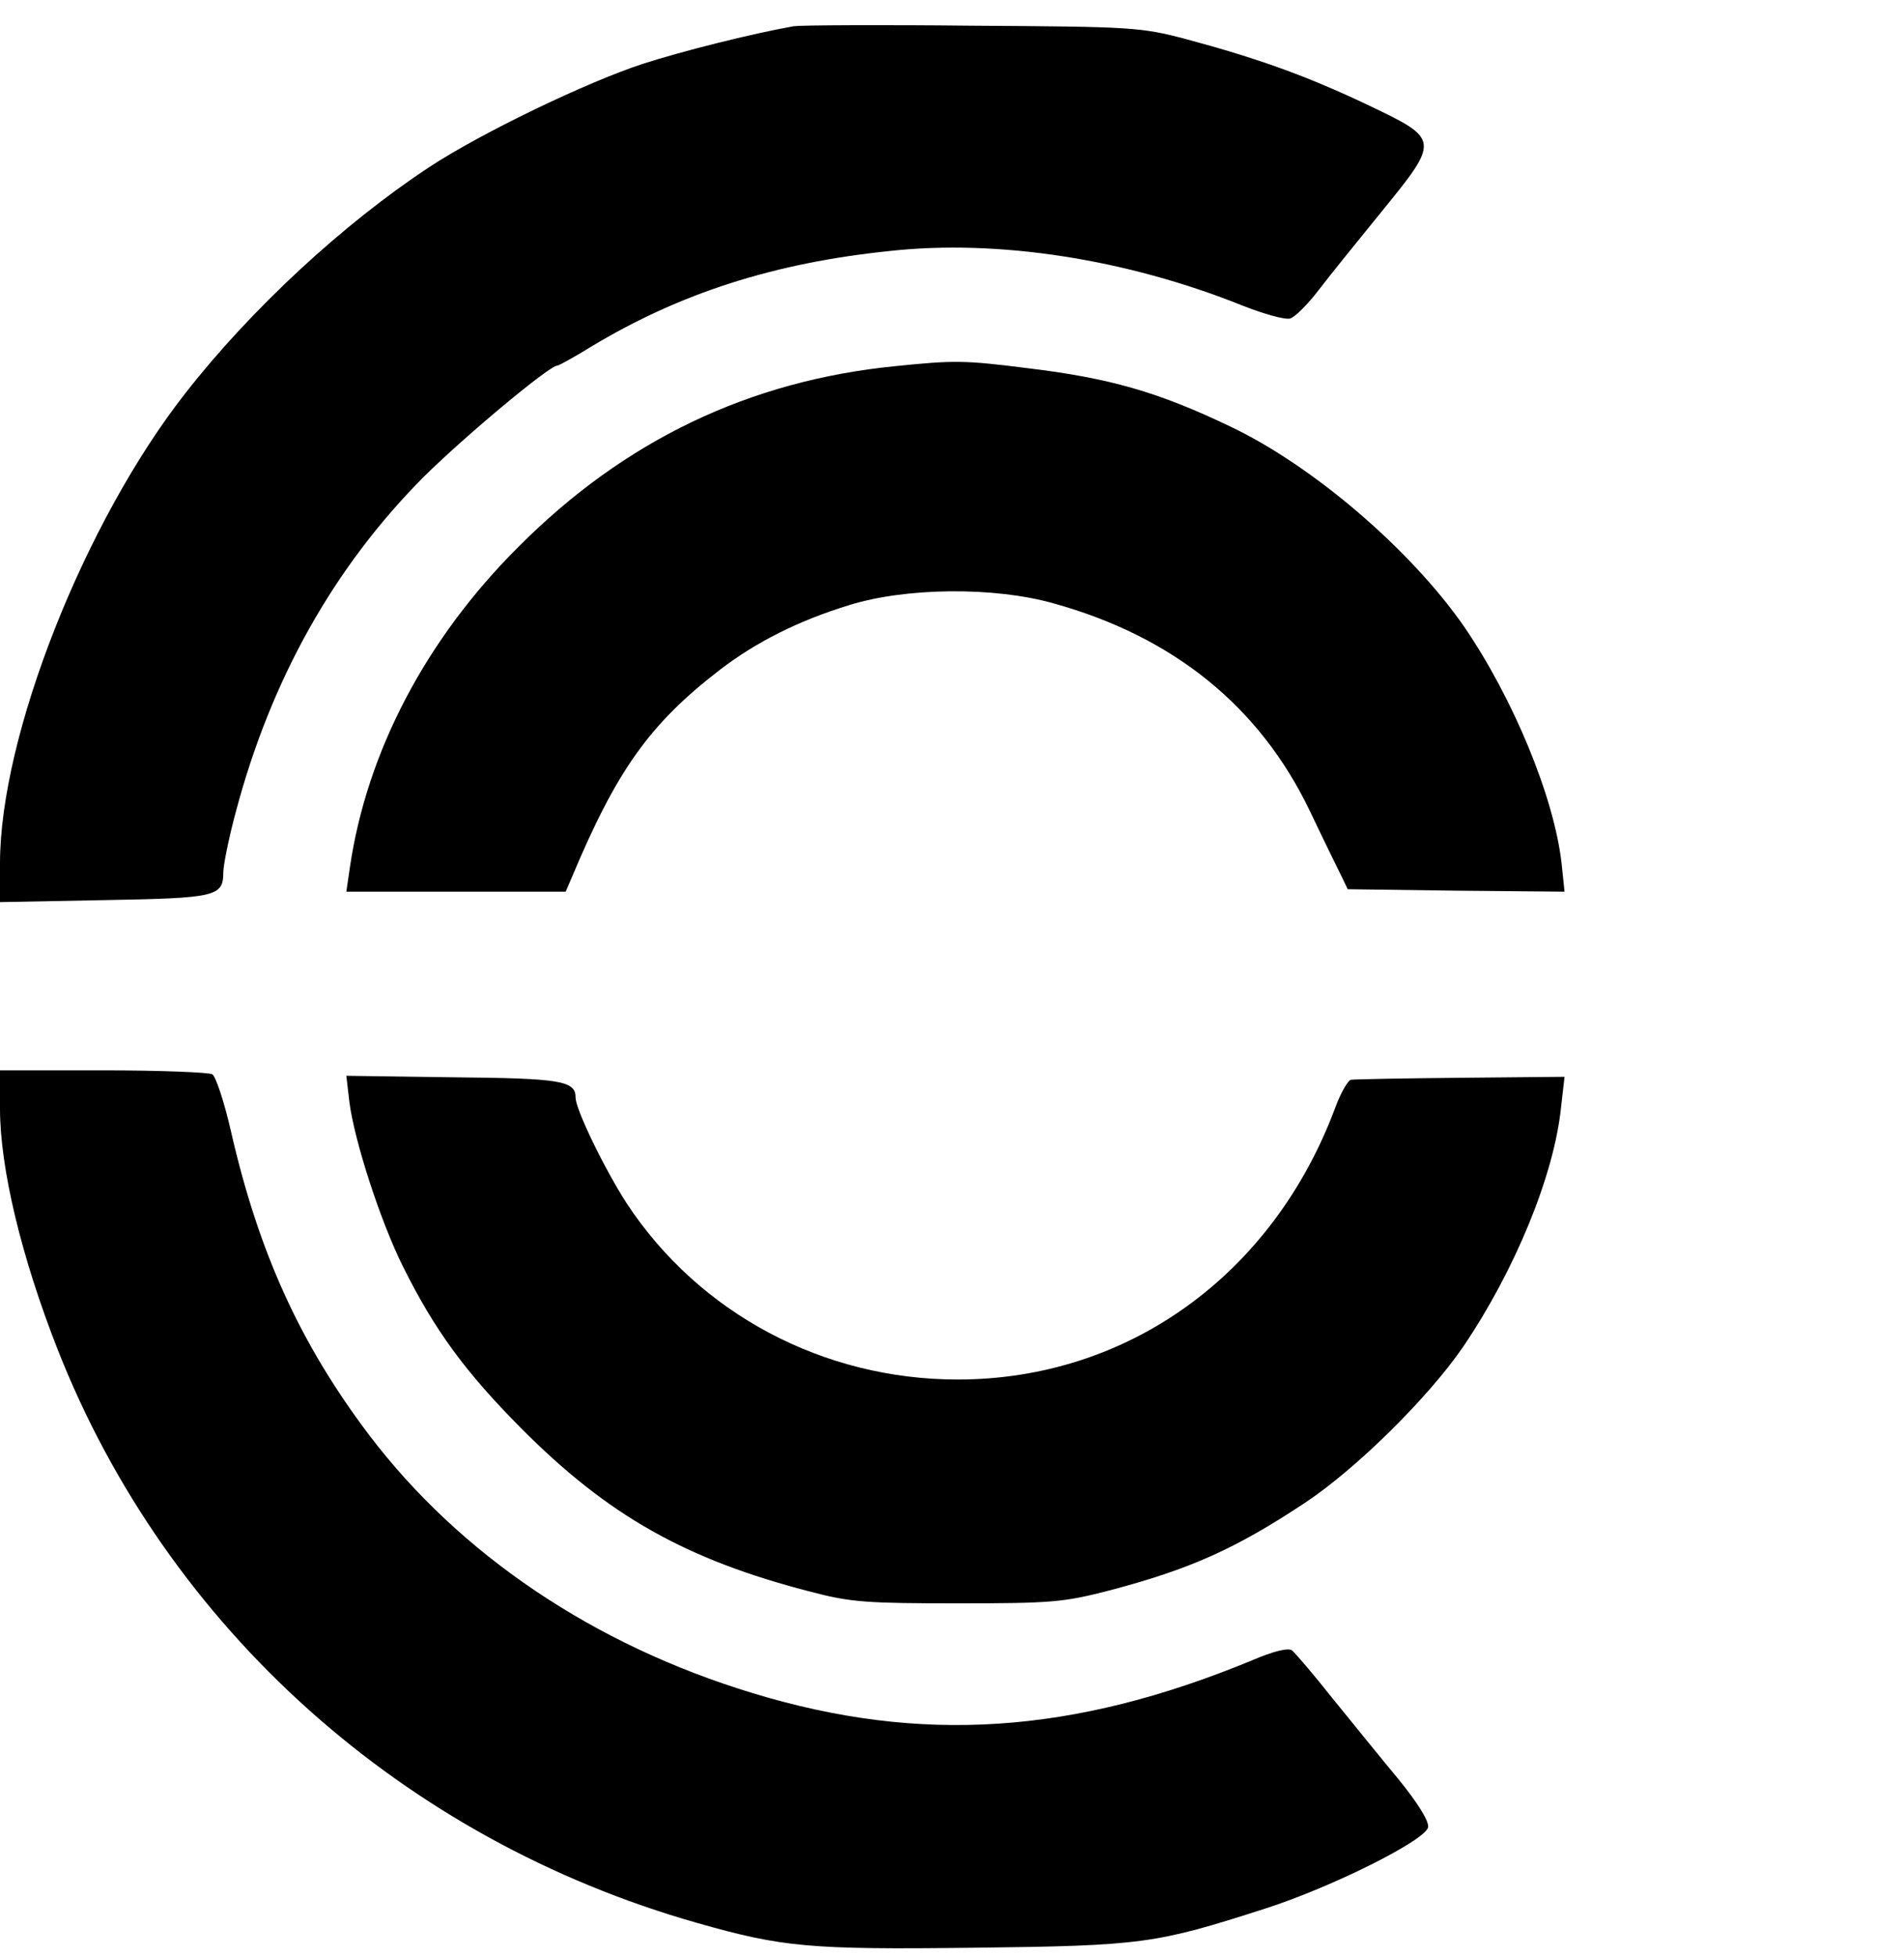 <?xml version="1.0" encoding="UTF-8"?> <svg xmlns="http://www.w3.org/2000/svg" width="74" height="76" viewBox="0 0 74 76" fill="none"><g clip-path="url(#clip0_380_5)"><path d="M30.857 1.018C29.218 1.307 26.46 2.001 24.975 2.484C22.796 3.197 18.707 5.164 16.682 6.495C13.346 8.694 9.778 11.991 7.213 15.27C3.279 20.284 0 28.596 0 33.553V35.057L4.031 34.98C8.389 34.903 8.679 34.845 8.679 33.9C8.679 33.63 8.891 32.569 9.161 31.566C10.53 26.398 12.979 22.039 16.47 18.529C18.09 16.929 21.349 14.209 21.658 14.209C21.716 14.209 22.314 13.881 22.969 13.476C26.421 11.394 30.086 10.217 34.579 9.754C38.784 9.291 43.779 10.063 48.291 11.876C49.121 12.204 49.95 12.435 50.143 12.377C50.336 12.319 50.837 11.818 51.261 11.259C51.686 10.699 52.785 9.349 53.691 8.231C55.967 5.434 55.967 5.415 53.171 4.084C50.779 2.946 48.889 2.271 46.093 1.519C44.338 1.056 43.991 1.037 37.8 0.999C34.251 0.96 31.127 0.979 30.857 1.018Z" fill="black"></path><path d="M34.81 14.228C29.121 14.788 24.261 17.121 20.153 21.248C16.566 24.816 14.252 29.213 13.596 33.726L13.461 34.652H17.723H21.985L22.217 34.112C23.972 29.927 25.244 28.133 28.002 26.012C29.391 24.951 31.03 24.122 32.978 23.524C35.177 22.83 38.629 22.791 40.943 23.447C45.61 24.739 48.966 27.458 50.914 31.528C51.454 32.666 52.013 33.803 52.148 34.073L52.38 34.556L56.584 34.613L60.807 34.652L60.692 33.553C60.402 30.988 58.821 27.15 56.892 24.334C54.809 21.345 51.029 18.105 47.828 16.581C45.012 15.231 43.122 14.691 39.921 14.306C37.491 13.997 37.067 13.997 34.81 14.228Z" fill="black"></path><path d="M86.882 22.155C80.267 22.888 76.487 26.205 74.809 32.781C73.594 37.526 74.095 43.794 75.985 47.709C77.277 50.351 79.997 52.742 82.735 53.61C85.03 54.343 85.57 54.42 88.81 54.42C91.645 54.401 92.301 54.343 93.728 53.957C97.547 52.896 100.209 50.794 101.616 47.728C102.504 45.819 102.793 44.7 102.793 43.254V42.173H99.379C97.489 42.173 95.85 42.251 95.715 42.328C95.579 42.405 95.29 43.061 95.078 43.755C94.287 46.301 92.571 47.709 89.967 47.901C85.57 48.268 82.677 44.931 82.407 39.146C82.234 35.597 82.851 32.897 84.297 31.065C85.802 29.175 89.312 28.153 91.587 28.963C93.014 29.464 93.67 30.139 94.635 32.068L95.522 33.881H99.07H102.6V33.148C102.6 31.971 101.867 29.271 101.211 28.018C100.421 26.533 98.415 24.508 96.91 23.717C95.406 22.946 93.477 22.386 91.317 22.136C89.37 21.904 89.08 21.904 86.882 22.155Z" fill="black"></path><path d="M0 43.08C0 45.394 0.829 48.846 2.237 52.433C6.499 63.272 15.679 71.487 27.096 74.728C30.414 75.672 31.455 75.769 37.839 75.692C44.434 75.615 44.916 75.537 49.179 74.168C51.763 73.339 55.427 71.507 55.504 71.005C55.543 70.774 55.099 70.06 54.347 69.135C53.672 68.325 52.534 66.917 51.782 65.991C51.049 65.065 50.336 64.236 50.22 64.14C50.085 64.024 49.506 64.159 48.658 64.525C41.696 67.399 35.775 67.785 29.256 65.798C23.085 63.928 17.878 60.417 14.349 55.77C11.668 52.221 10.048 48.672 8.968 43.928C8.717 42.829 8.389 41.845 8.254 41.749C8.119 41.672 6.21 41.595 4.011 41.595H0V43.08Z" fill="black"></path><path d="M13.577 42.81C13.77 44.334 14.792 47.477 15.659 49.213C16.894 51.701 18.09 53.321 20.25 55.5C23.625 58.894 26.652 60.611 31.532 61.864C33.075 62.269 33.711 62.308 37.221 62.308C40.866 62.308 41.329 62.269 43.122 61.806C46.266 60.977 48.021 60.186 50.702 58.412C52.688 57.101 55.484 54.343 56.854 52.356C58.859 49.406 60.402 45.684 60.672 43.022L60.807 41.846L56.777 41.884C54.559 41.904 52.65 41.942 52.514 41.961C52.399 41.961 52.109 42.463 51.897 43.041C49.467 49.56 43.817 53.61 37.221 53.61C31.994 53.61 27.173 51.045 24.357 46.764C23.509 45.452 22.371 43.118 22.371 42.656C22.371 42 21.812 41.904 17.607 41.865L13.461 41.807L13.577 42.81Z" fill="black"></path></g><defs><clipPath id="clip0_380_5"><rect width="74" height="76" fill="white"></rect></clipPath></defs></svg> 